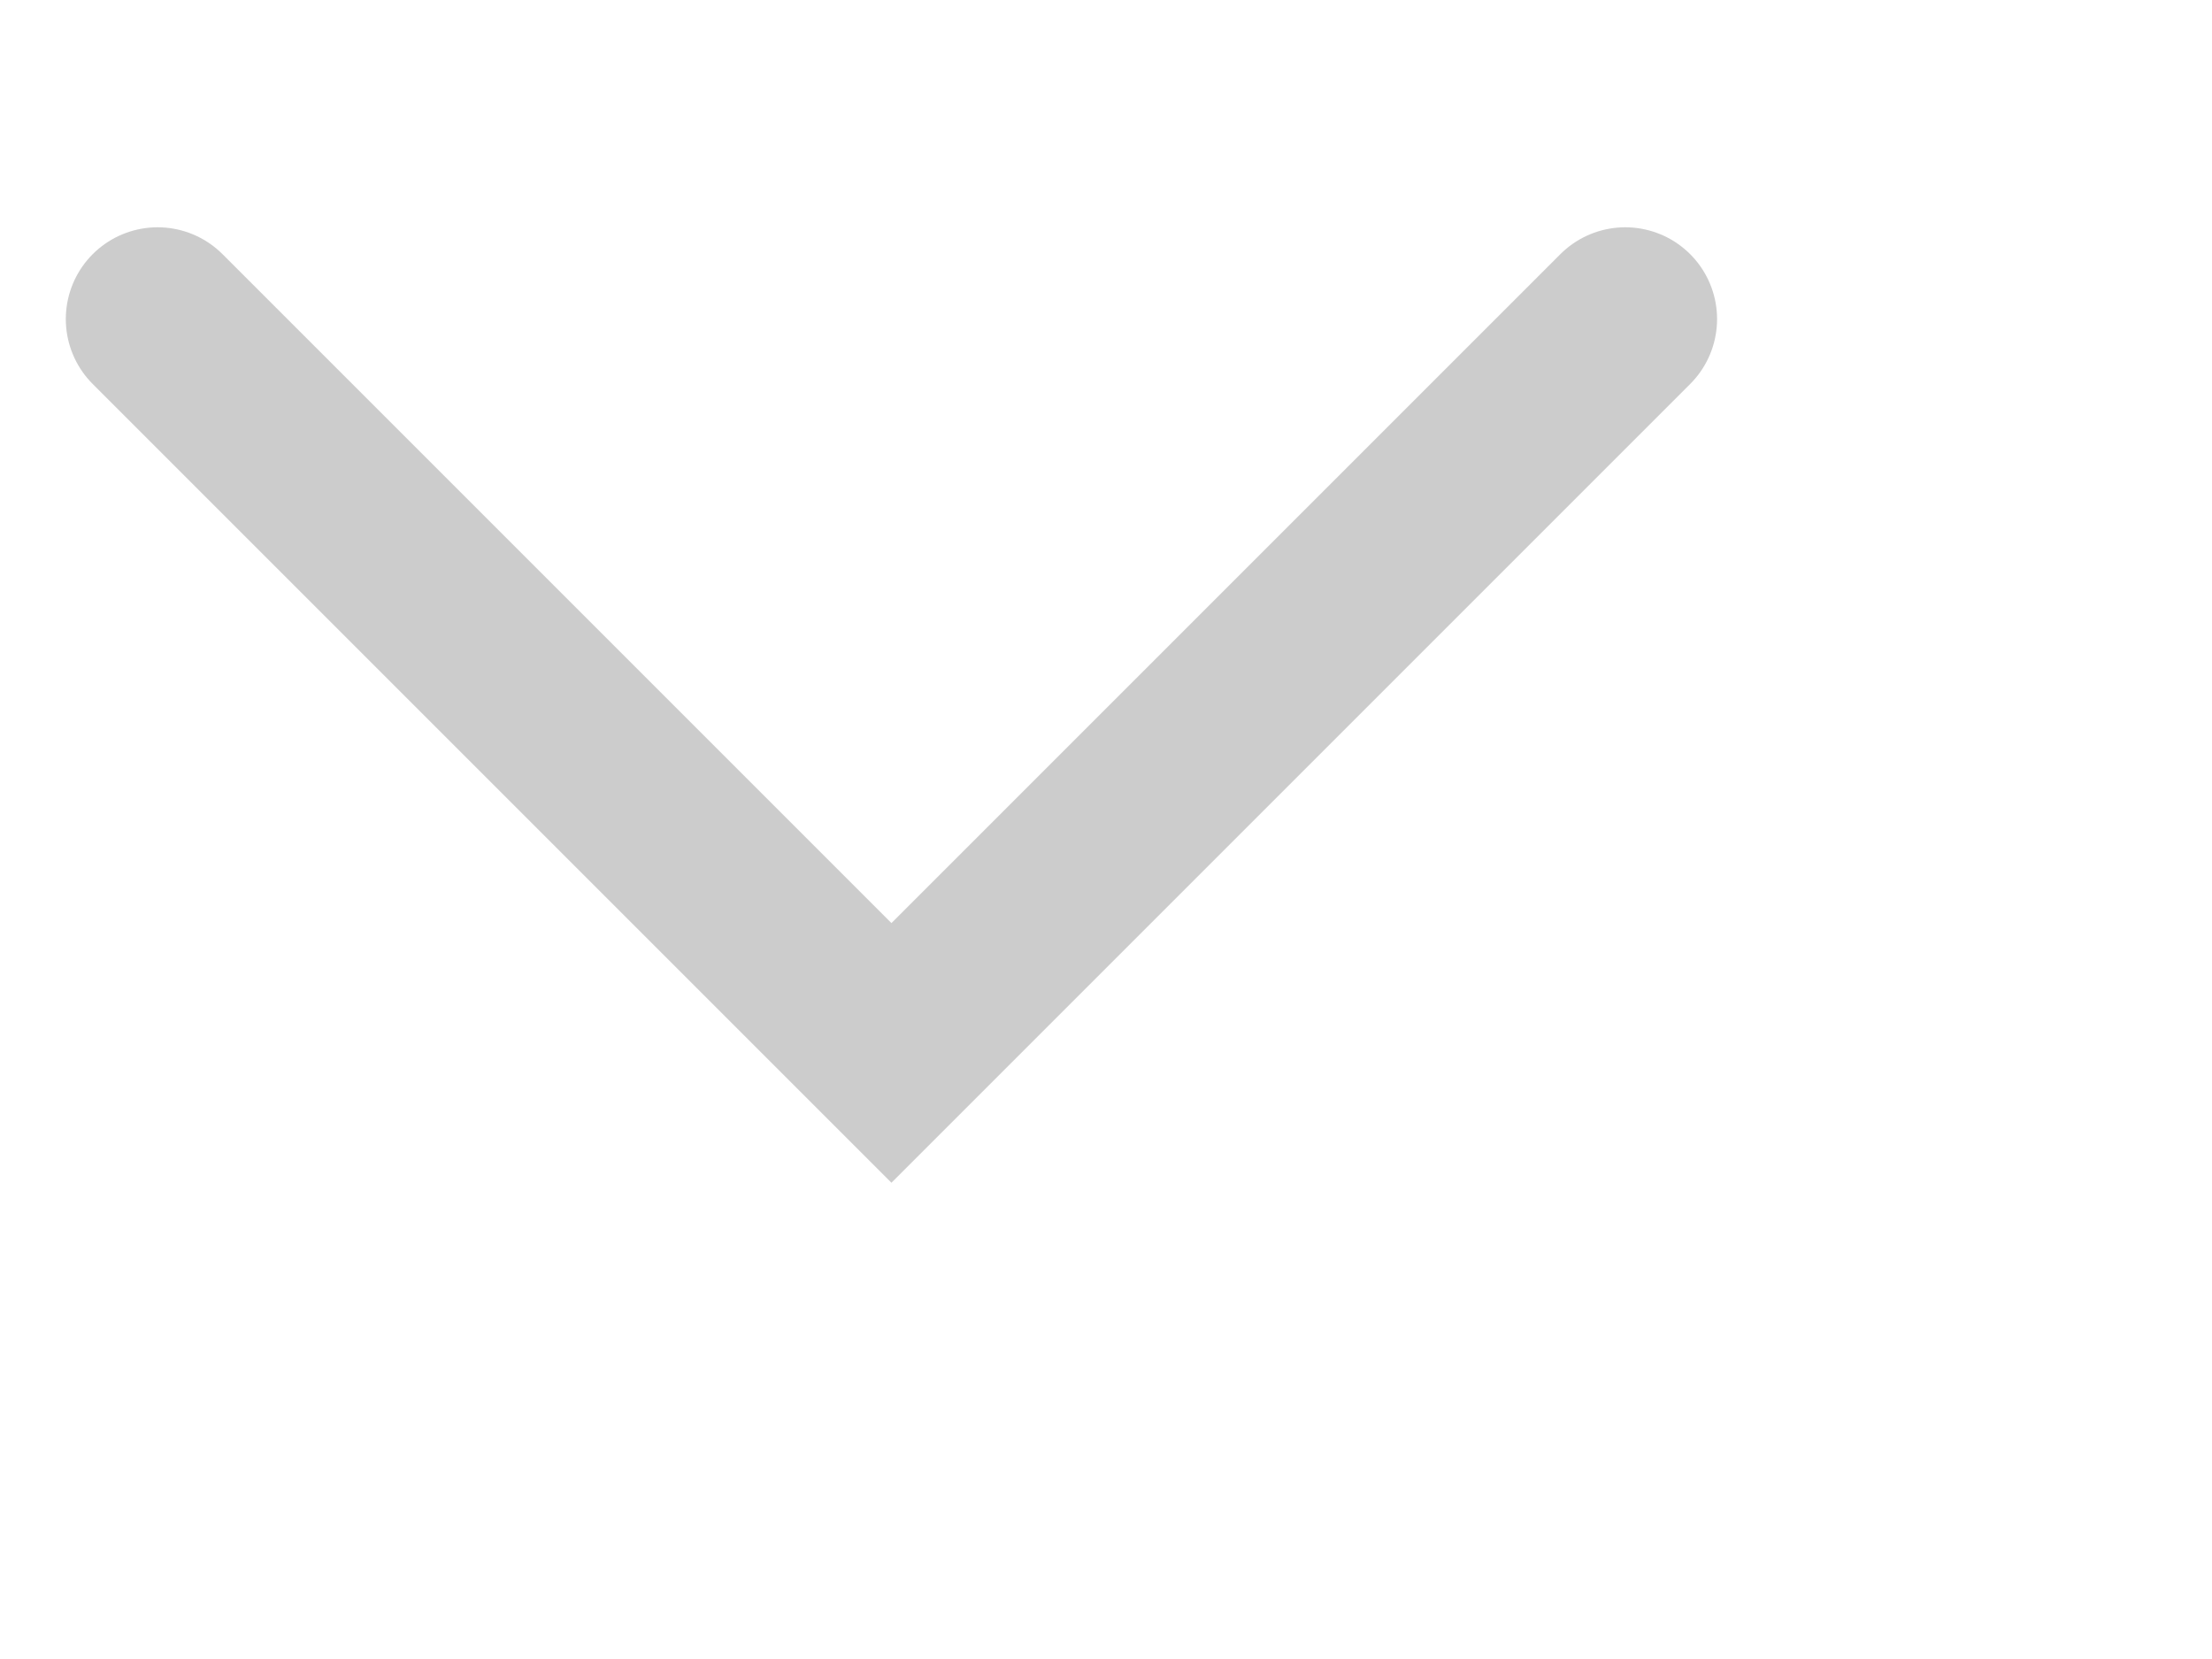 <?xml version="1.0" encoding="UTF-8"?> <svg xmlns="http://www.w3.org/2000/svg" width="4" height="3" viewBox="0 0 4 3" fill="none"> <path d="M0.285 0.577L1.612 1.904L2.939 0.577" stroke="#CCCCCC" stroke-width="0.332" stroke-linecap="round"></path> </svg> 